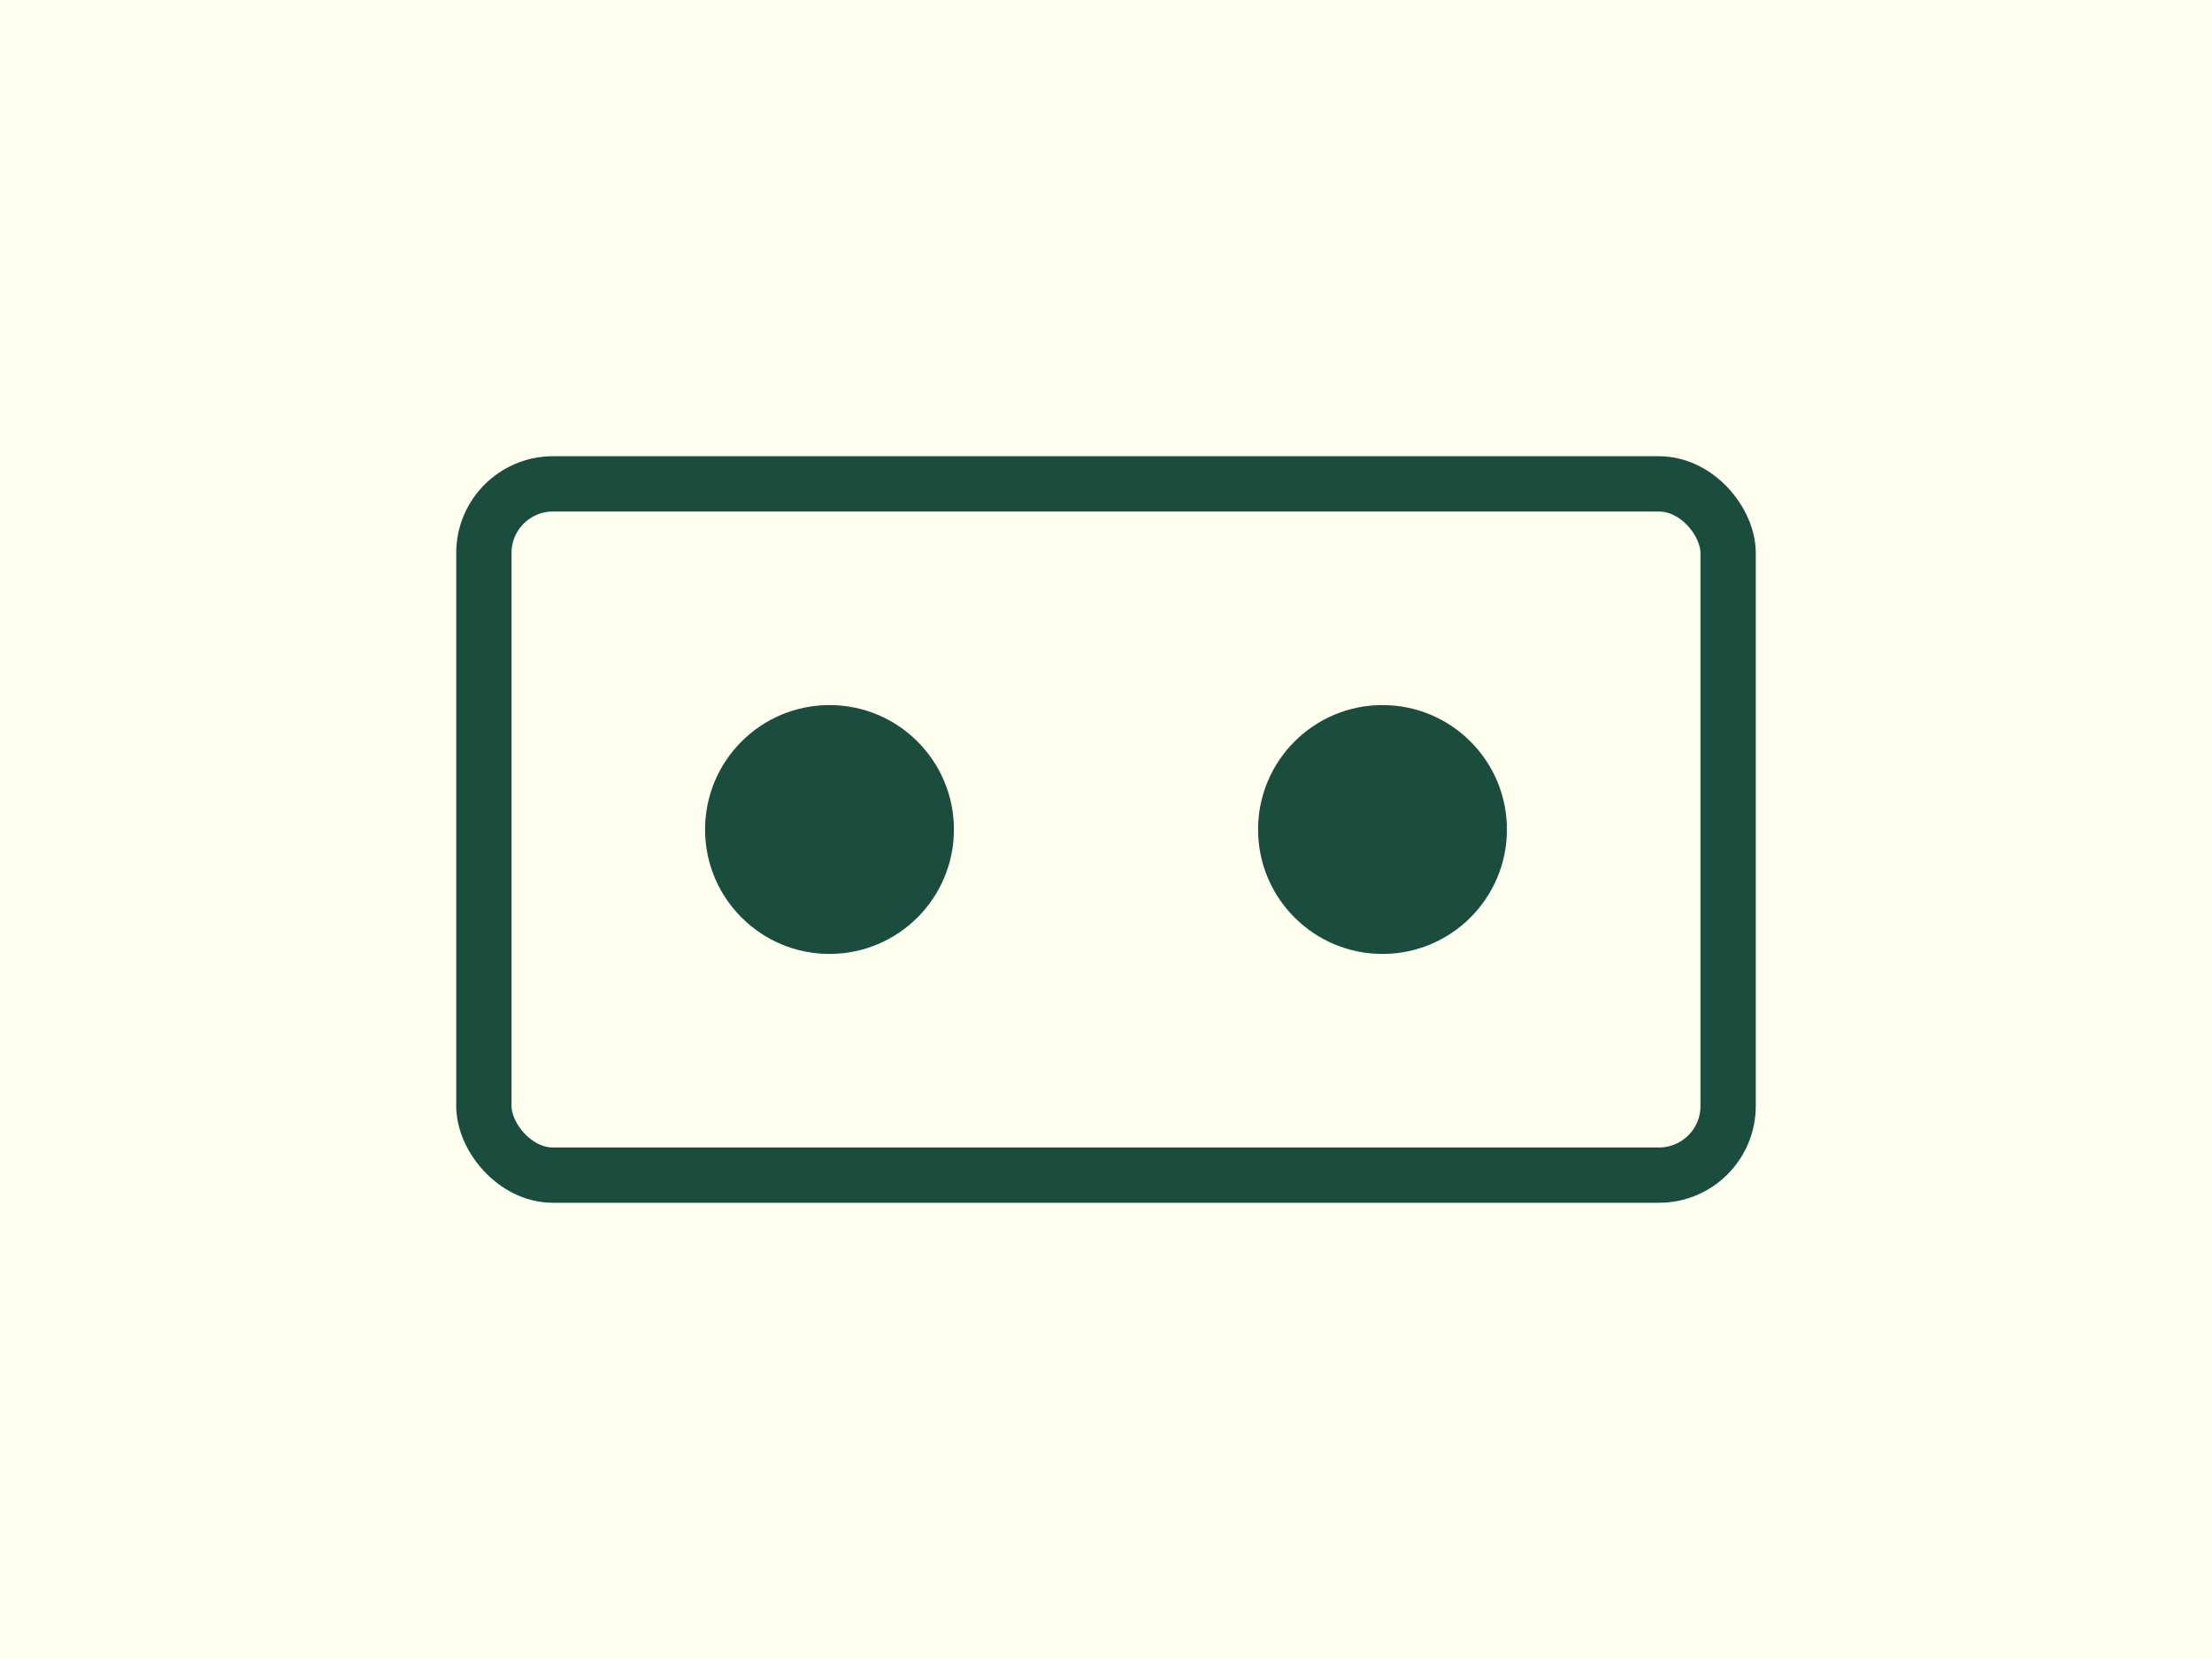 <svg xmlns="http://www.w3.org/2000/svg" viewBox="0 0 320 240"><path fill="ivory" d="M0 0h320v240H0z"/><rect width="180" height="100" x="70" y="70" fill="none" stroke="#1B4D3E" stroke-width="8" rx="10"/><circle cx="120" cy="120" r="18" fill="#1B4D3E"/><circle cx="200" cy="120" r="18" fill="#1B4D3E"/></svg>